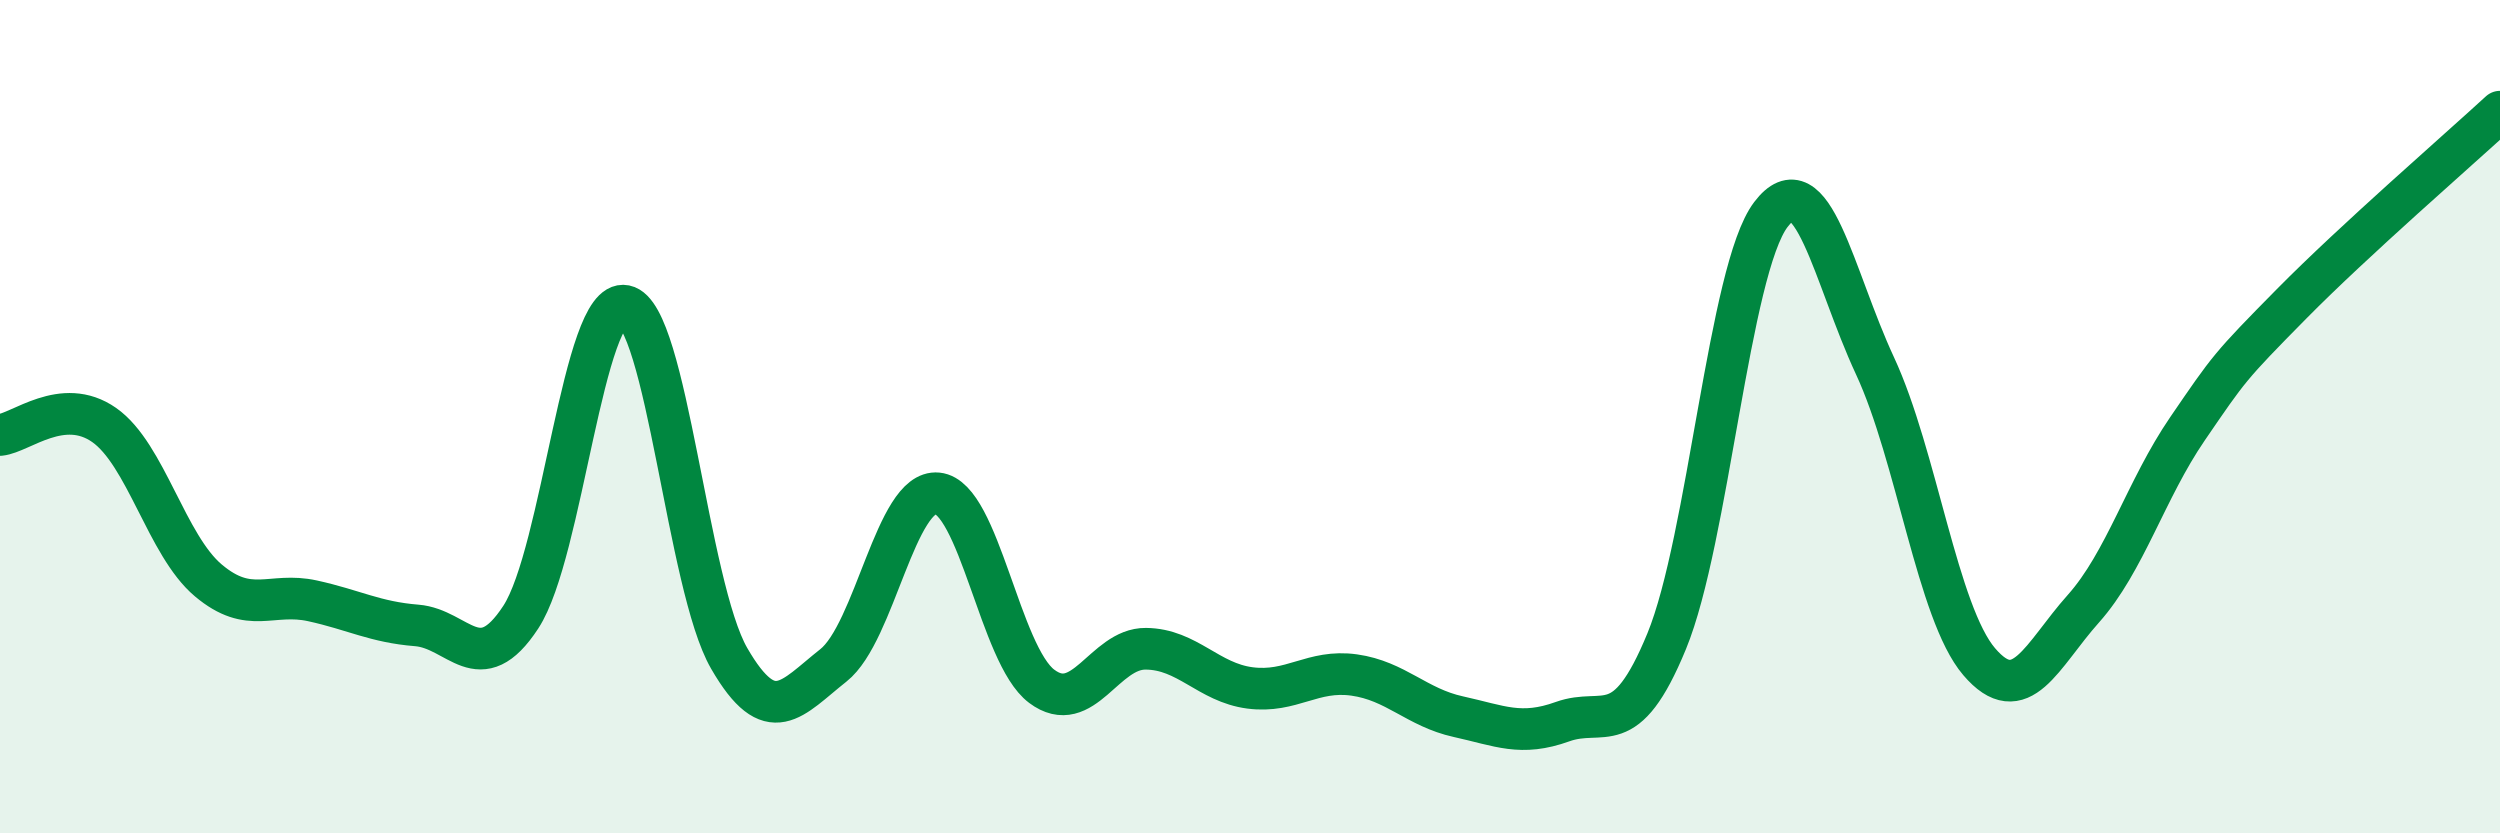 
    <svg width="60" height="20" viewBox="0 0 60 20" xmlns="http://www.w3.org/2000/svg">
      <path
        d="M 0,10.44 C 0.5,10.39 1.5,9.5 2.5,10.2 C 3.5,10.9 4,13.09 5,13.93 C 6,14.77 6.5,14.2 7.5,14.42 C 8.5,14.64 9,14.93 10,15.01 C 11,15.09 11.5,16.34 12.5,14.81 C 13.5,13.28 14,7.14 15,7.34 C 16,7.54 16.5,14.07 17.5,15.8 C 18.5,17.53 19,16.76 20,15.97 C 21,15.18 21.5,11.74 22.5,11.84 C 23.5,11.94 24,15.72 25,16.47 C 26,17.22 26.5,15.56 27.5,15.57 C 28.5,15.58 29,16.38 30,16.51 C 31,16.64 31.5,16.06 32.5,16.2 C 33.5,16.34 34,16.98 35,17.2 C 36,17.42 36.5,17.68 37.5,17.32 C 38.5,16.96 39,17.82 40,15.39 C 41,12.96 41.5,6.47 42.5,5.15 C 43.5,3.83 44,6.63 45,8.78 C 46,10.93 46.5,14.71 47.5,15.88 C 48.5,17.05 49,15.73 50,14.61 C 51,13.49 51.5,11.75 52.5,10.29 C 53.5,8.83 53.5,8.81 55,7.29 C 56.5,5.77 59,3.6 60,2.68L60 20L0 20Z"
        fill="#008740"
        opacity="0.1"
        stroke-linecap="round"
        stroke-linejoin="round"
      />
      <path
        d="M 0,10.44 C 0.5,10.39 1.5,9.5 2.5,10.2 C 3.5,10.9 4,13.09 5,13.93 C 6,14.77 6.5,14.2 7.5,14.42 C 8.5,14.64 9,14.93 10,15.01 C 11,15.09 11.5,16.34 12.5,14.81 C 13.5,13.28 14,7.14 15,7.34 C 16,7.54 16.5,14.07 17.5,15.8 C 18.5,17.53 19,16.76 20,15.97 C 21,15.18 21.5,11.74 22.5,11.84 C 23.5,11.94 24,15.72 25,16.47 C 26,17.22 26.5,15.56 27.5,15.57 C 28.5,15.58 29,16.38 30,16.51 C 31,16.64 31.5,16.06 32.5,16.2 C 33.5,16.34 34,16.98 35,17.2 C 36,17.42 36.5,17.68 37.5,17.32 C 38.5,16.96 39,17.82 40,15.39 C 41,12.96 41.5,6.47 42.5,5.15 C 43.5,3.83 44,6.63 45,8.78 C 46,10.93 46.5,14.71 47.5,15.88 C 48.5,17.05 49,15.73 50,14.61 C 51,13.49 51.5,11.75 52.5,10.29 C 53.5,8.83 53.5,8.81 55,7.29 C 56.5,5.77 59,3.6 60,2.68"
        stroke="#008740"
        stroke-width="1"
        fill="none"
        stroke-linecap="round"
        stroke-linejoin="round"
      />
    </svg>
  